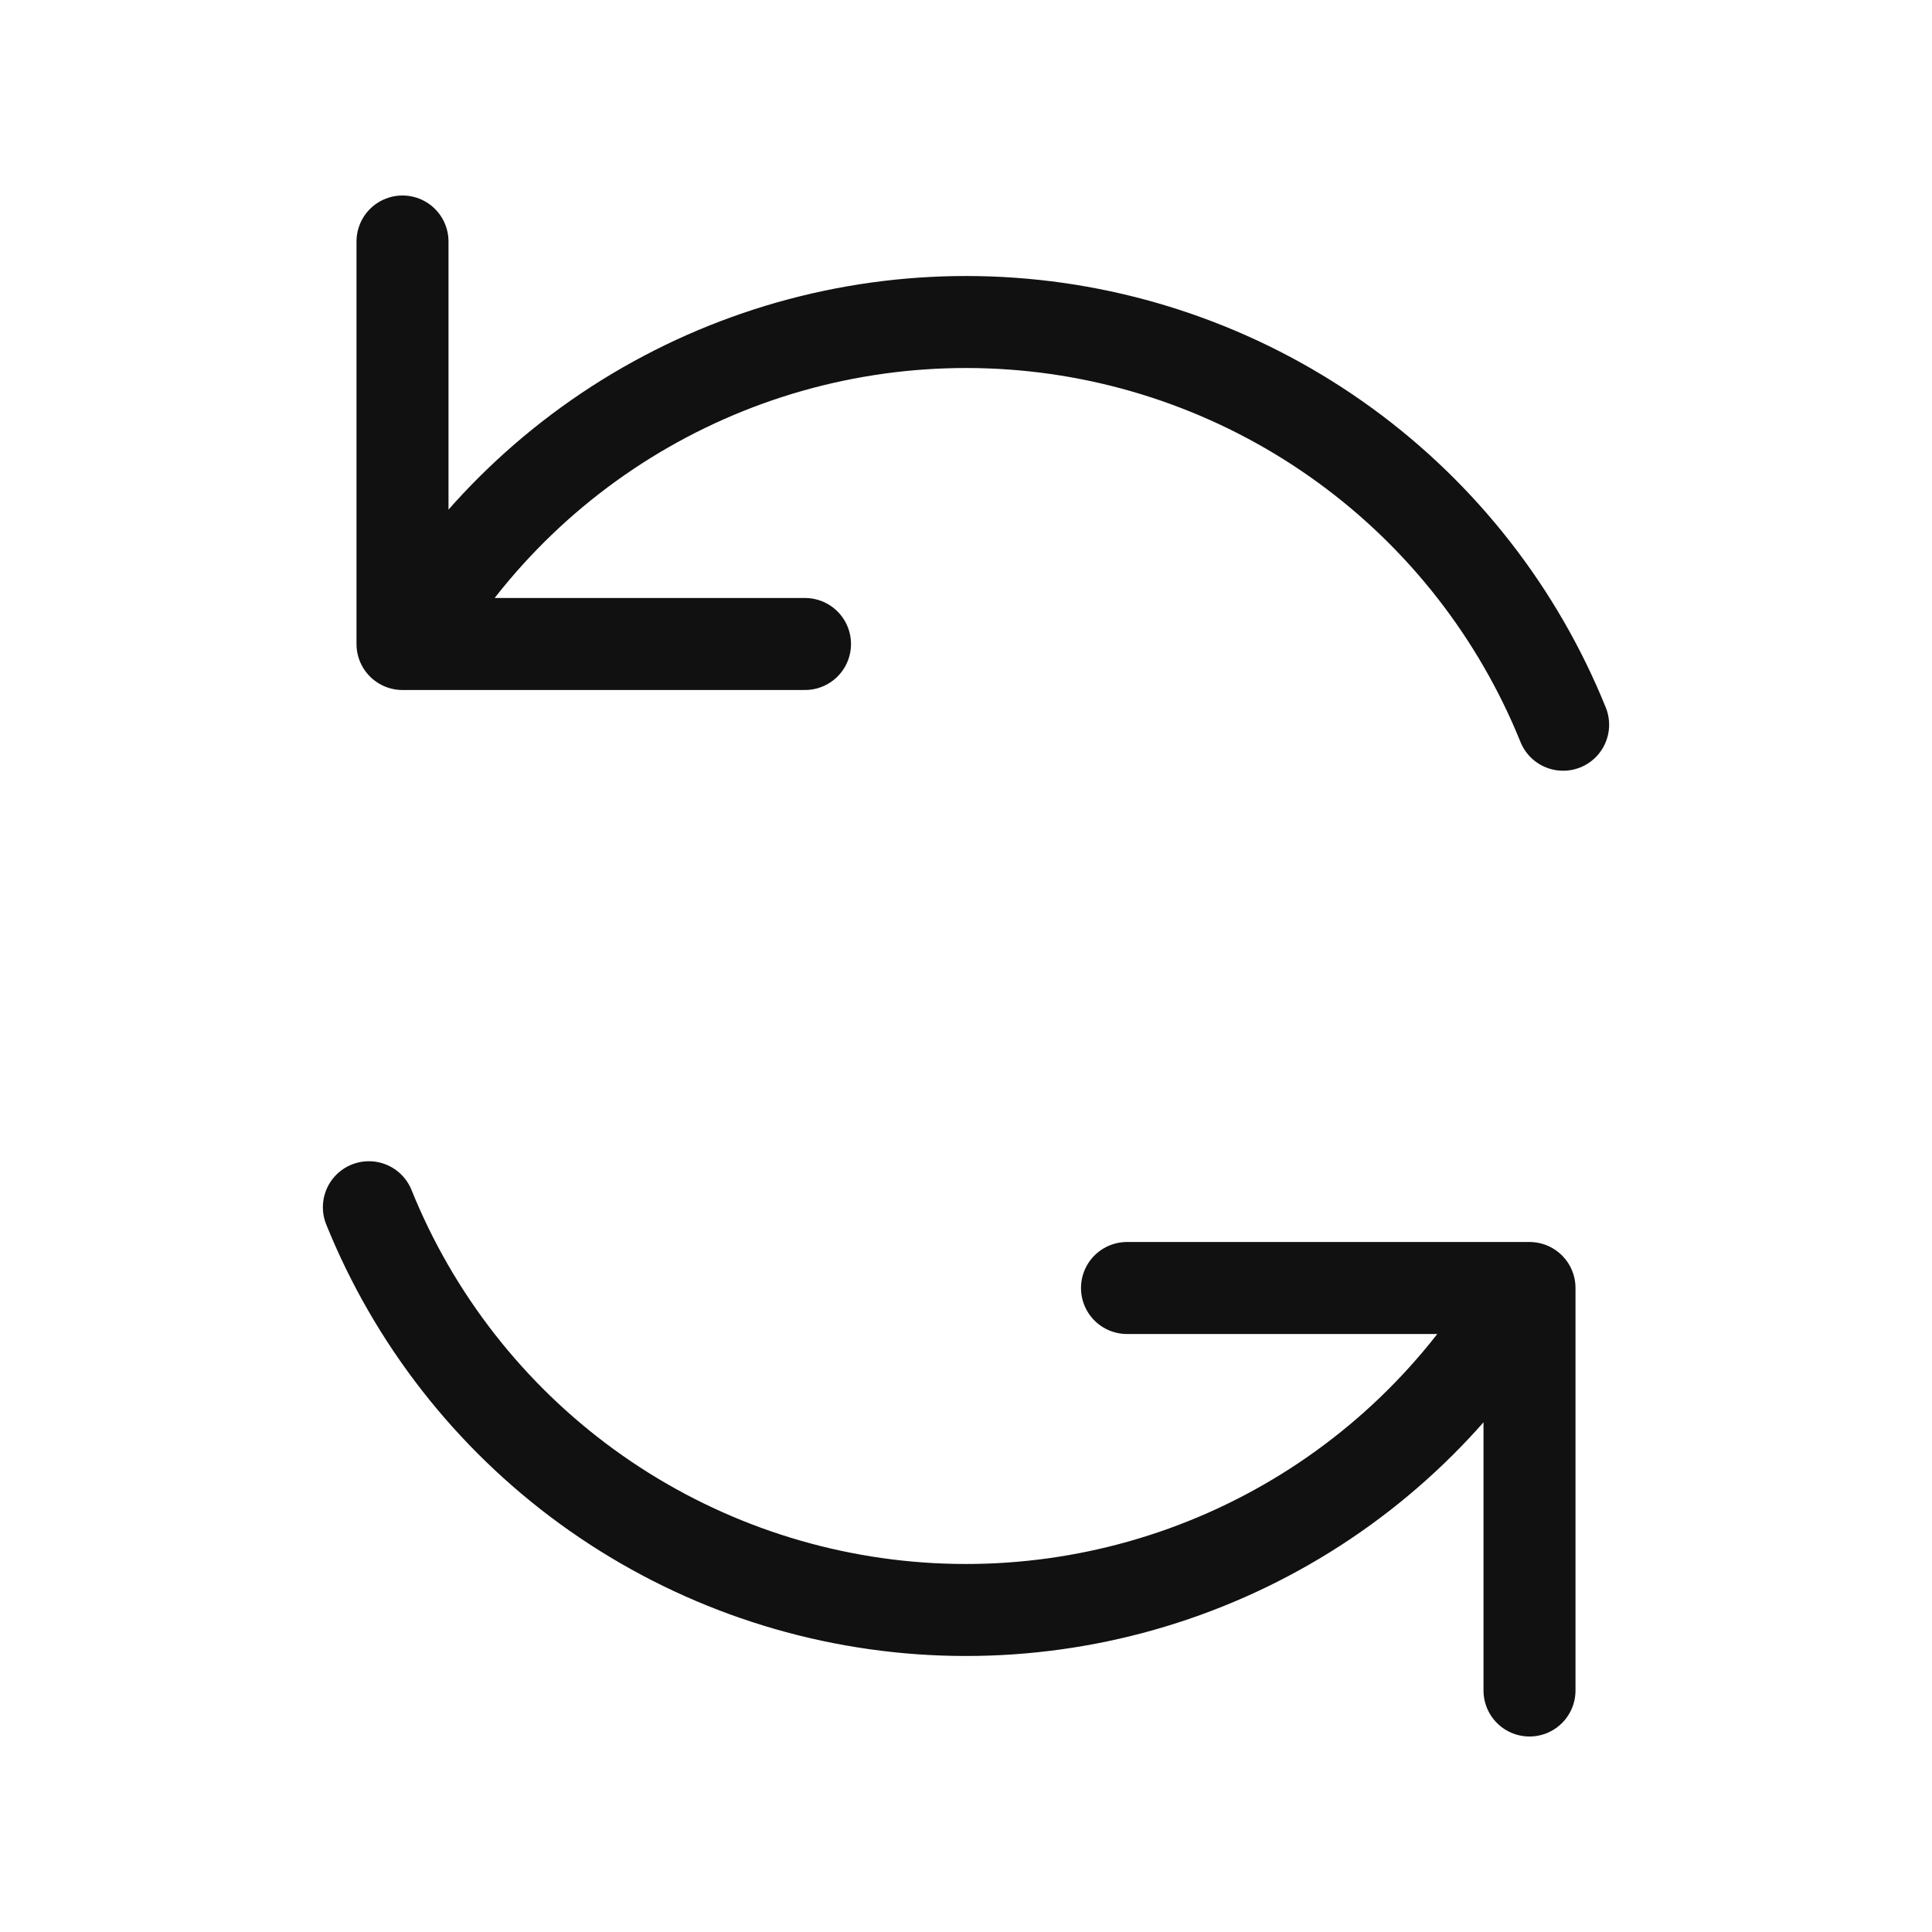 <?xml version="1.0" encoding="UTF-8"?> <svg xmlns="http://www.w3.org/2000/svg" width="42" height="42" viewBox="0 0 42 42" fill="none"><path d="M24.5 28H33.25V36.75M17.5 14H8.75V5.25M33.981 15.755C32.999 13.327 31.357 11.222 29.239 9.681C27.121 8.14 24.614 7.223 22.002 7.036C19.389 6.849 16.776 7.398 14.46 8.622C12.144 9.845 10.218 11.694 8.9 13.958M8.019 26.244C9 28.673 10.643 30.778 12.76 32.319C14.878 33.86 17.386 34.777 19.999 34.964C22.611 35.151 25.224 34.602 27.54 33.378C29.856 32.155 31.781 30.306 33.098 28.042" stroke="#111111" stroke-width="2" stroke-linecap="round" stroke-linejoin="round"></path></svg> 